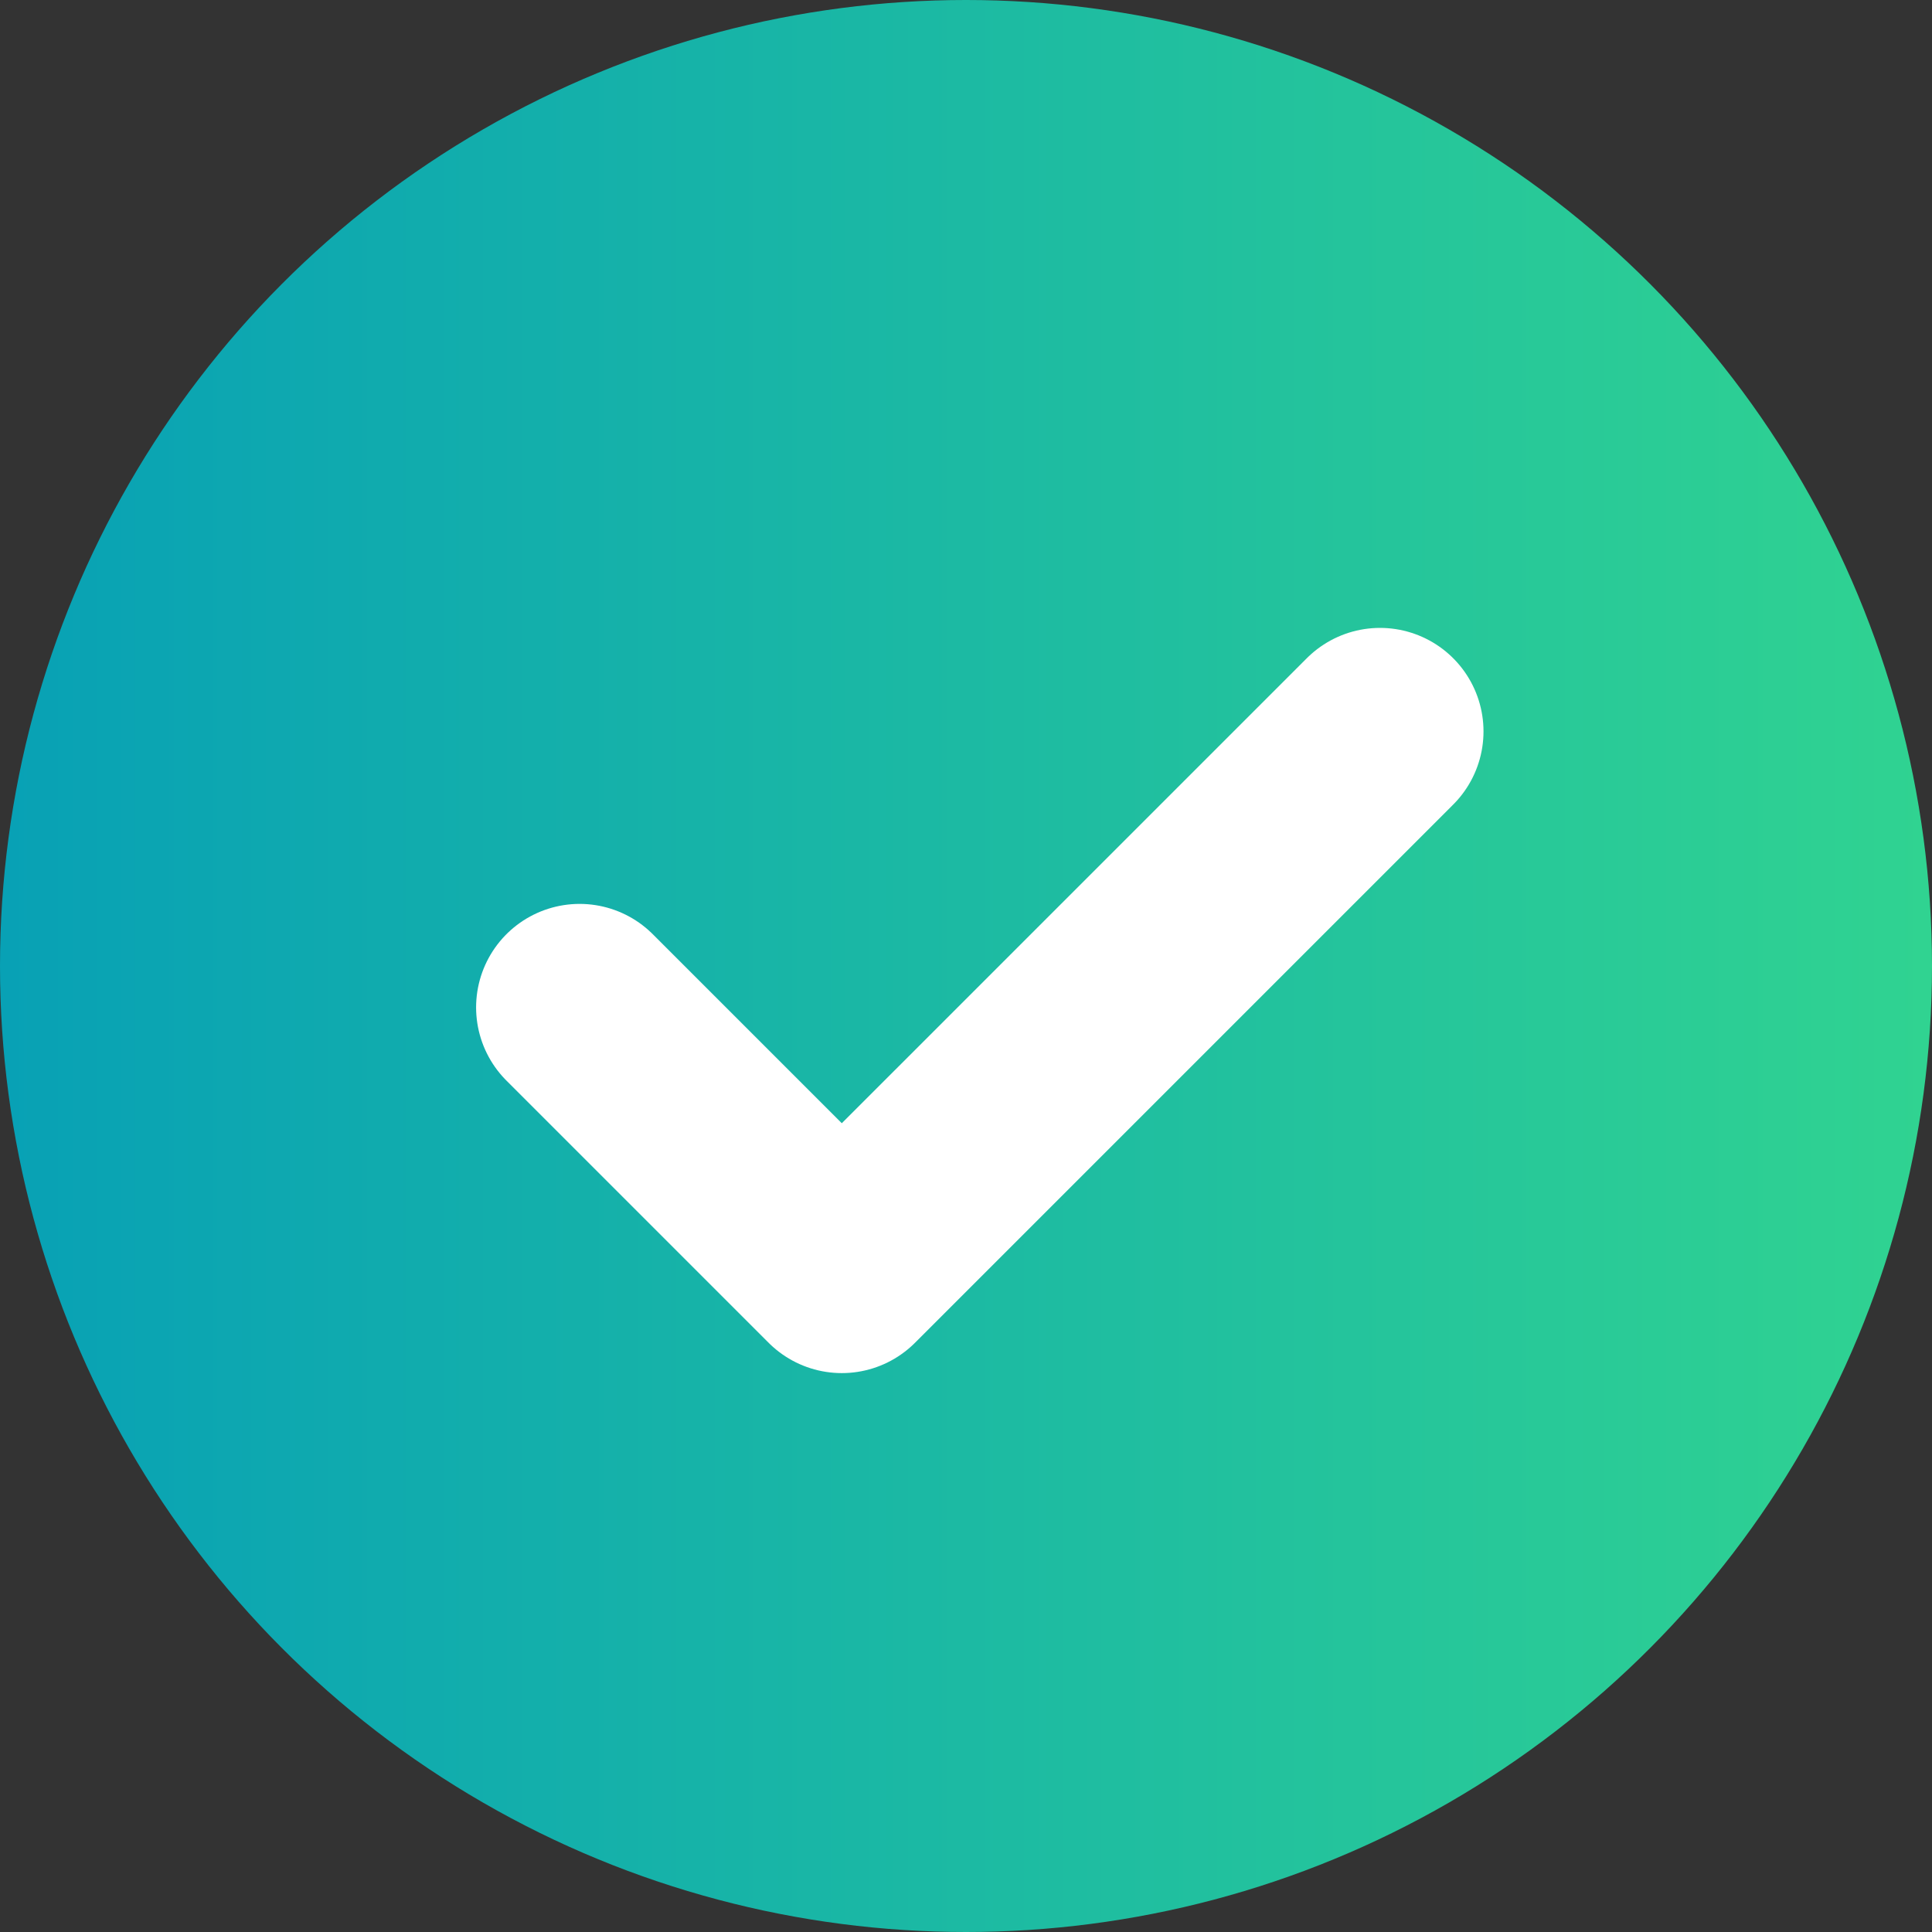 <svg width="14" height="14" viewBox="0 0 14 14" fill="none" xmlns="http://www.w3.org/2000/svg">
  <rect x="0" y="0" width="14" height="14" fill="#333333" stroke="none"/>
  <circle cx="7" cy="7" r="7" fill="url(#gradientCheckbox)"/>
  <path d="M4.2 7.3L6.1 9.2L10 5.3" stroke="white" stroke-width="1.5" stroke-linecap="round" stroke-linejoin="round"/>
  <defs>
    <linearGradient id="gradientCheckbox" x1="0" y1="7" x2="14" y2="7" gradientUnits="userSpaceOnUse">
      <stop stop-color="#08A1B5"/>
      <stop offset="1" stop-color="#30D391"/>
    </linearGradient>
  </defs>
</svg>
